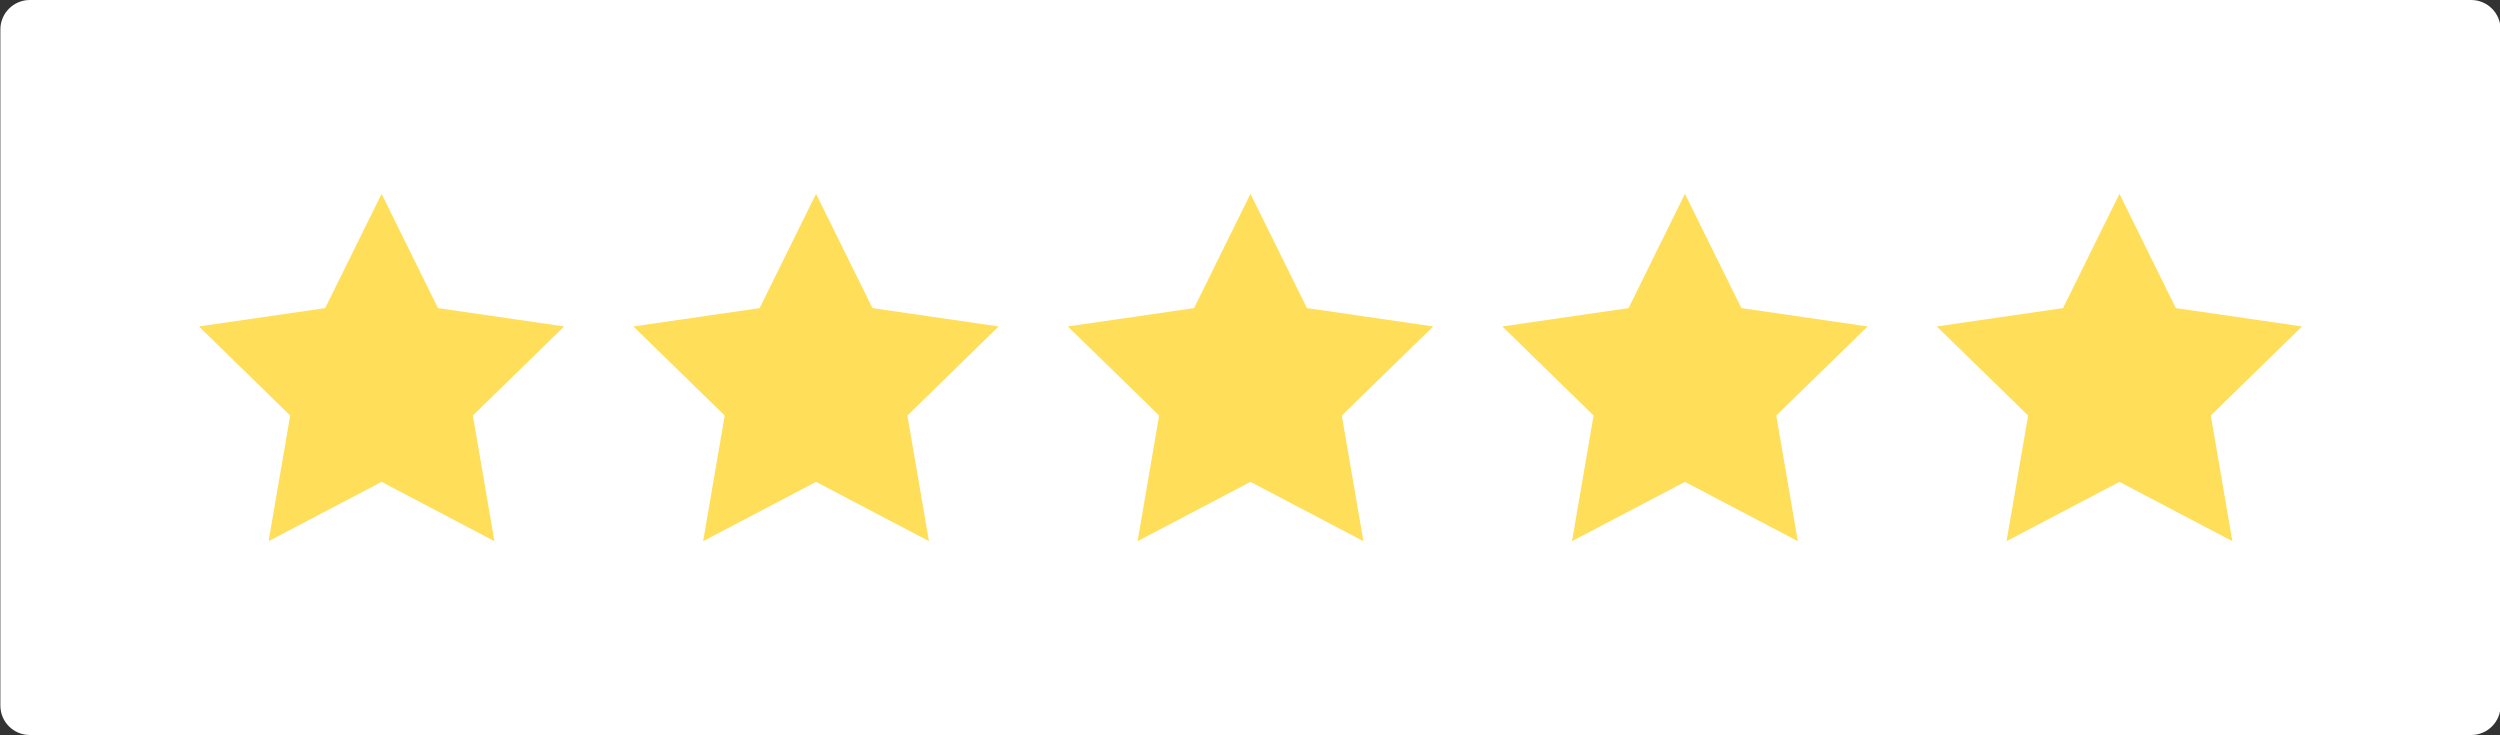 <?xml version="1.0" encoding="UTF-8" standalone="no"?><svg xmlns="http://www.w3.org/2000/svg" xmlns:xlink="http://www.w3.org/1999/xlink" fill="#000000" height="75" preserveAspectRatio="xMidYMid meet" version="1.1" viewBox="85.0 175.1 255.1 75.0" width="255.1" zoomAndPan="magnify">
 <rect x="85.0" y="175.1" width="255.1" height="75.0" fill="#333333" stroke="none"/>
 <g id="surface1">
  <g id="change1_1"><path d="m340.16 247.1c0 1.66-1.34 3-3 3h-249.12c-1.653 0-3.001-1.34-3.001-3v-69c0-1.65 1.348-3 3-3h249.12c1.66 0 3 1.35 3 3v69" fill="#ffffff"/></g>
  <g id="change2_1"><path d="m329.72 240.36h-234.67l0.001-53.66h234.67v53.66" fill="#ffffff"/></g>
  <g id="change3_1"><path d="m123.94 194.88l5.75 11.66 12.88 1.87-9.32 9.09 2.2 12.82-11.51-6.05-11.53 6.05 2.2-12.82-9.31-9.09 12.88-1.87 5.76-11.66" fill="#ffde59"/></g>
  <g id="change3_2"><path d="m168.27 194.88l5.76 11.66 12.87 1.87-9.31 9.09 2.2 12.82-11.52-6.05-11.52 6.05 2.2-12.82-9.32-9.09 12.88-1.87 5.76-11.66" fill="#ffde59"/></g>
  <g id="change3_3"><path d="m212.6 194.88l5.76 11.66 12.88 1.87-9.32 9.09 2.2 12.82-11.52-6.05-11.52 6.05 2.2-12.82-9.32-9.09 12.88-1.87 5.76-11.66" fill="#ffde59"/></g>
  <g id="change3_4"><path d="m256.93 194.88l5.76 11.66 12.88 1.87-9.32 9.09 2.2 12.82-11.52-6.05-11.52 6.05 2.2-12.82-9.31-9.09 12.88-1.87 5.75-11.66" fill="#ffde59"/></g>
  <g id="change3_5"><path d="m301.27 194.88l5.75 11.66 12.88 1.87-9.31 9.09 2.2 12.82-11.52-6.05-11.52 6.05 2.2-12.82-9.32-9.09 12.88-1.87 5.76-11.66" fill="#ffde59"/></g>
 </g>
</svg>